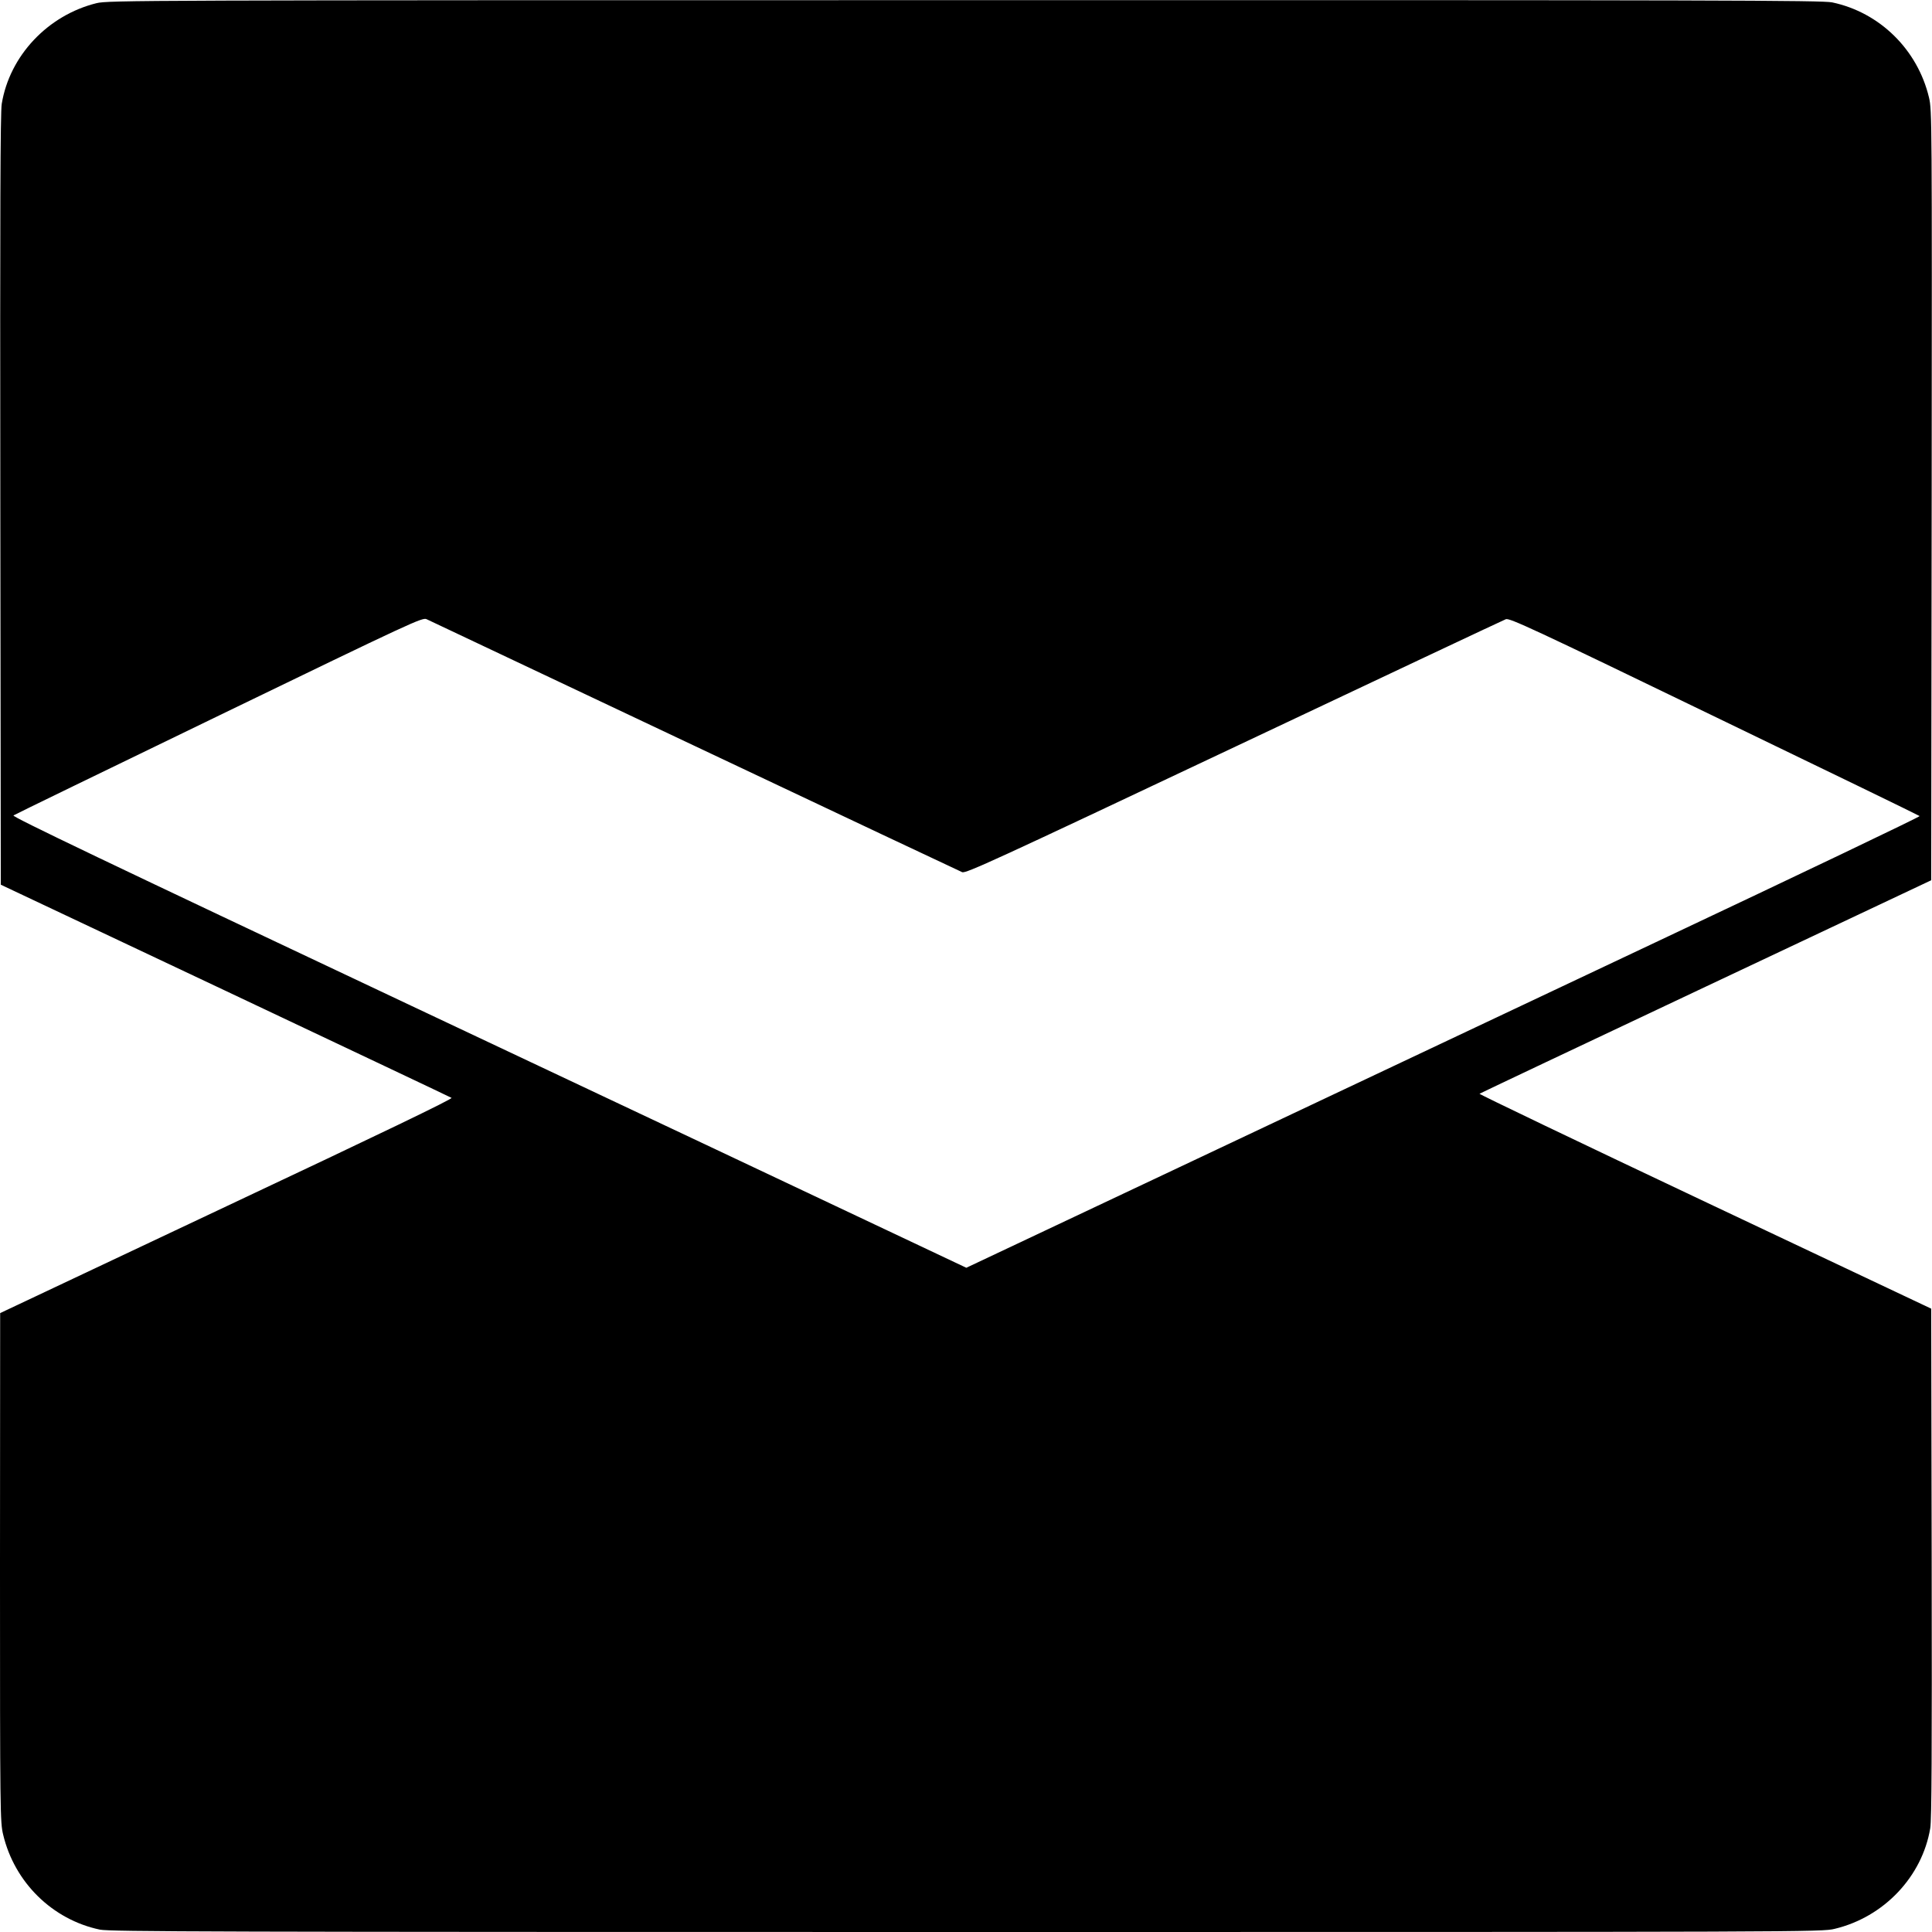 <?xml version="1.0" standalone="no"?>
<!DOCTYPE svg PUBLIC "-//W3C//DTD SVG 20010904//EN"
 "http://www.w3.org/TR/2001/REC-SVG-20010904/DTD/svg10.dtd">
<svg version="1.0" xmlns="http://www.w3.org/2000/svg"
 width="1219pt" height="1219pt" viewBox="0 0 1219 1219"
 preserveAspectRatio="xMidYMid meet">
<g transform="translate(0,1219) scale(0.1,-0.1)"
fill="#000000" stroke="none">
<path d="M609 12170 c-307 -76 -548 -331 -598 -635 -9 -52 -11 -680 -9 -2499
l3 -2428 1415 -668 c778 -368 1421 -672 1429 -677 9 -6 -441 -223 -1418 -683
l-1430 -675 -1 -1605 c0 -1556 1 -1607 20 -1686 72 -302 311 -536 610 -599 63
-13 706 -15 5468 -15 5312 0 5398 0 5478 20 310 74 552 329 603 635 9 52 11
484 9 1674 l-3 1604 -1428 675 c-785 371 -1425 678 -1422 681 4 3 646 307
1428 676 l1422 671 3 2428 c2 2377 2 2431 -17 2511 -72 302 -311 537 -611 600
-63 13 -705 15 -5473 14 -5237 0 -5404 -1 -5478 -19z m3773 -4686 c915 -433
1675 -791 1689 -797 23 -9 200 72 1715 788 929 439 1701 803 1715 808 23 9
166 -57 1315 -613 709 -342 1292 -625 1296 -629 4 -4 -745 -362 -1665 -796
-919 -434 -2275 -1074 -3011 -1422 l-1339 -632 -491 232 c-270 128 -1626 768
-3013 1422 -1916 904 -2519 1192 -2508 1200 8 6 592 289 1298 631 1227 594
1283 620 1309 607 15 -7 776 -367 1690 -799z"/>
</g>
</svg>
